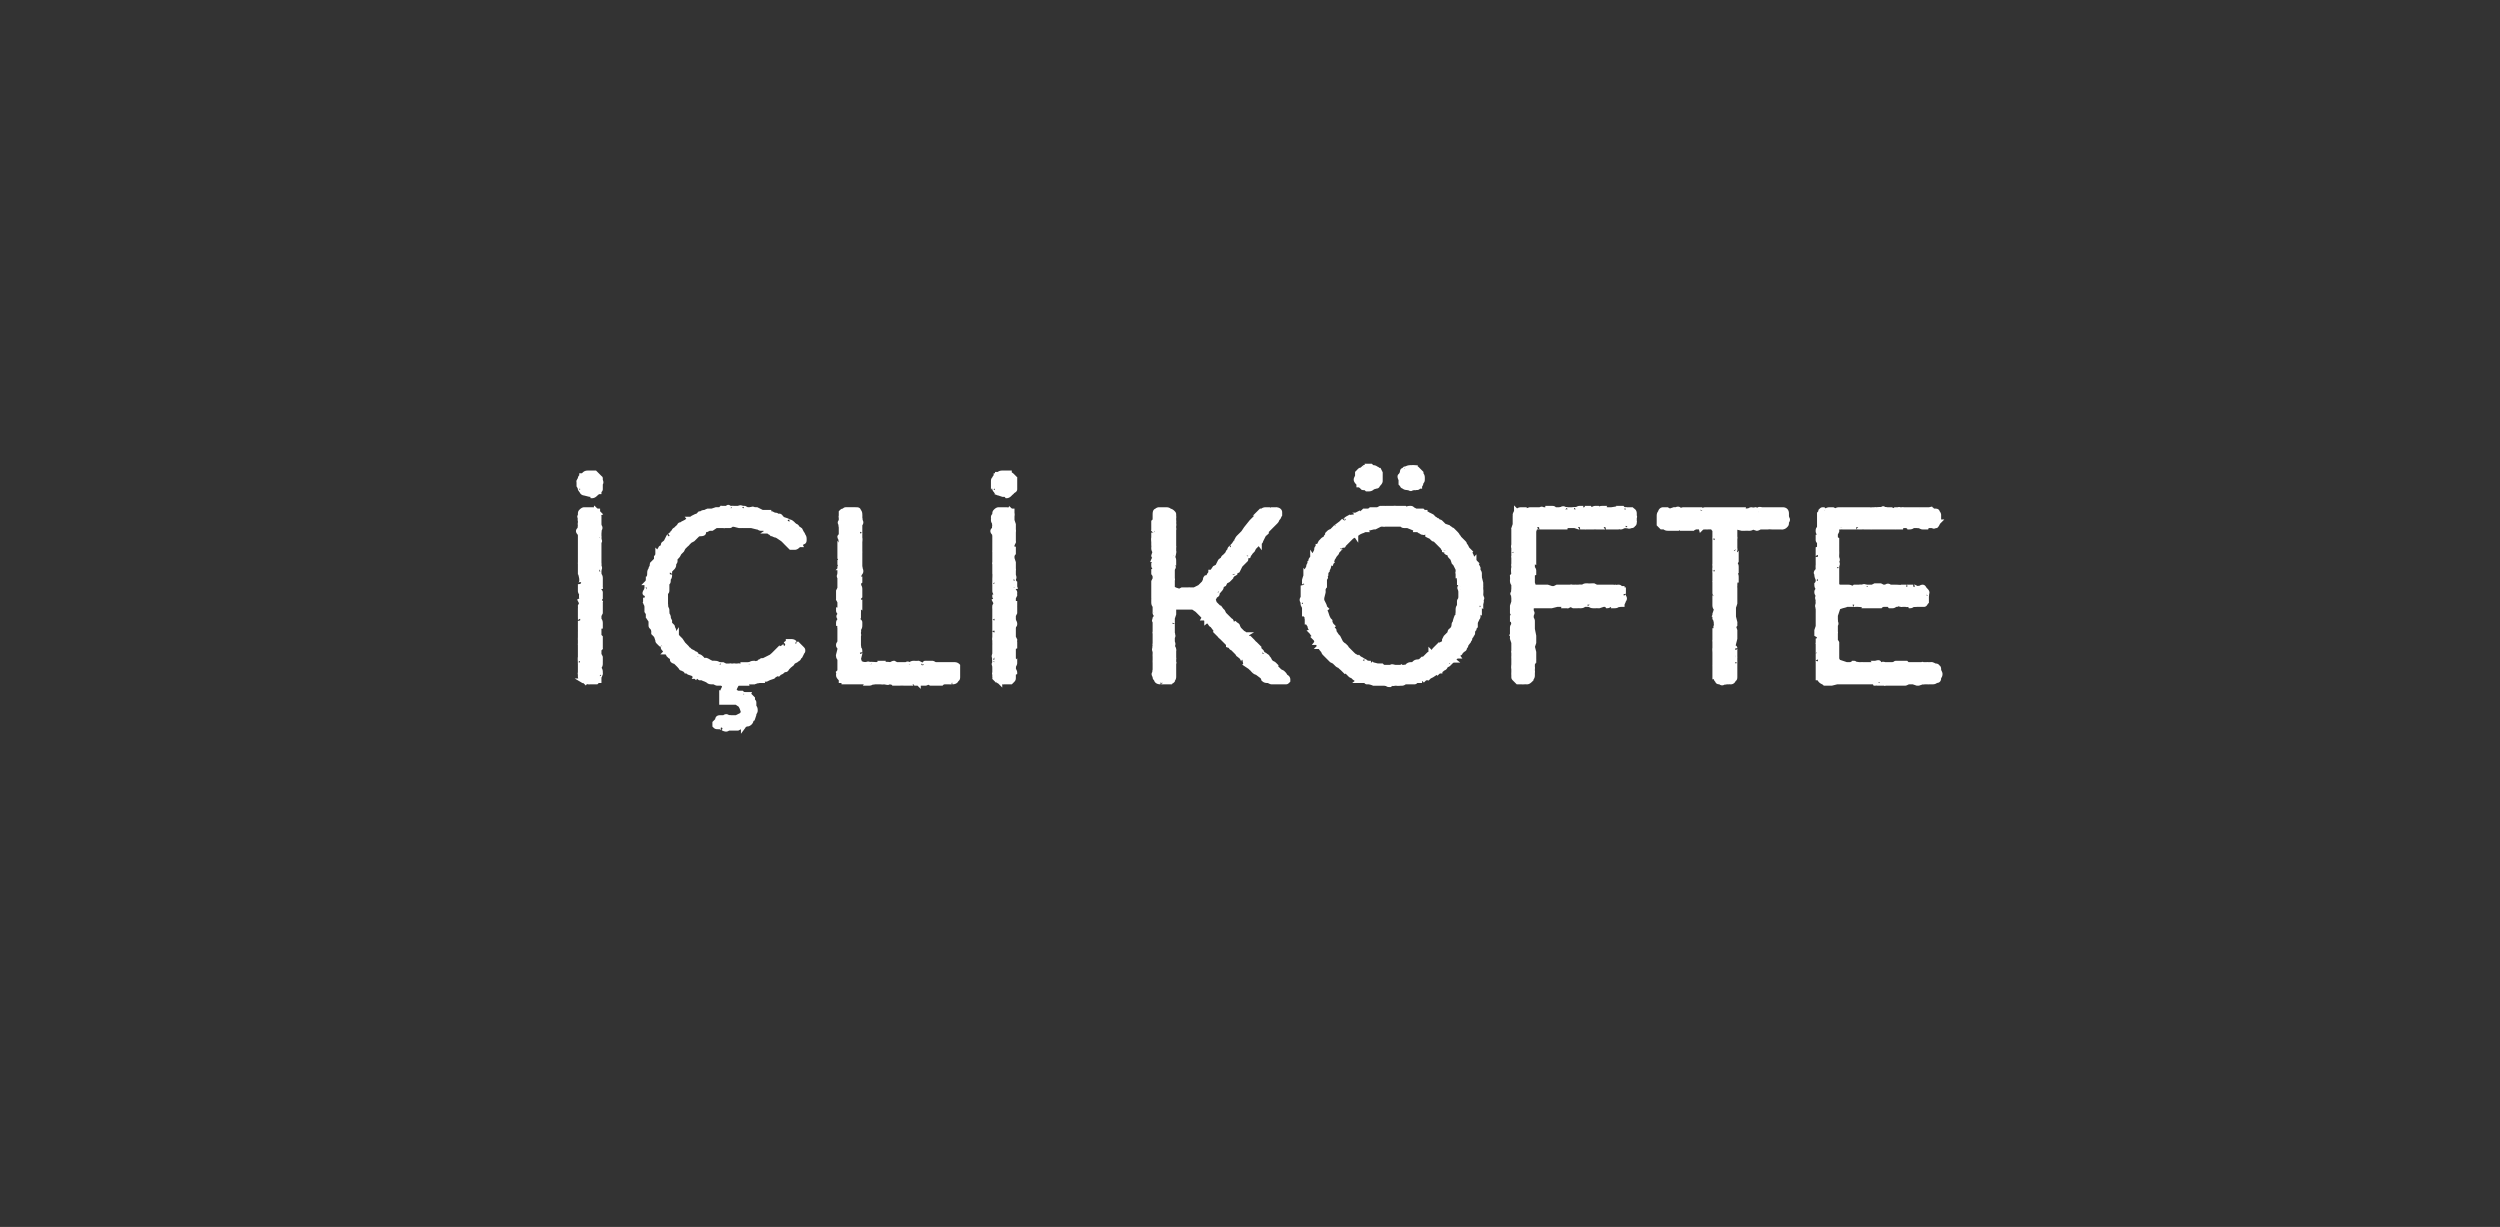 <svg xmlns="http://www.w3.org/2000/svg" width="184" height="90.3" viewBox="0 -1 184 90.3"  xmlns:v="https://vecta.io/nano"><rect x="0" y="-1" width="184" height="90.3" fill="#333333" stroke="none"/><path d="M43 35.3c-.1 0-.2-.1-.2-.2-.02.04-.1-.1-.1-.1s-.03-.12 0-.1c-.1-.1-.1-.2-.1-.3.02.01 0-.1 0-.1s.04-.03 0 0c0-.2.1-.2.1-.3s.1-.1.1-.2c.1 0 .1 0 .2-.1s.2-.1.3-.1h.5l.4.4c-.01-.03 0 0 0 0v.1c0 .1.1.2 0 .3v.4c0 .1-.1.1-.1.2-.05 0-.2.1-.2.1s-.05.07-.1.1c-.1.1-.2.1-.2.1-.01-.04-.1-.1-.1-.1h-.1l-.4-.1zm1.2 7.7l-.1.2.1.1s-.03.1 0 .1v.7l-.1.2v.3s.04.04 0 0c.1.1.1.2.1.3v.2c-.05 0-.1.1-.1.1v.6l.1.1v.7c-.01.01 0 .1 0 .1l-.1.1v.4s.02.04 0 0c.1.1.1.2.1.3-.05 0 0 .1 0 .1s-.03.24 0 .2c0 .1 0 .2-.1.3.04.01 0 .1 0 .1s.02.04 0 0c.1.1.1.2.1.3-.03.02 0 .1 0 .1s-.08.24-.1.2v.3c-.1 0-.1 0-.2.1h-.5c-.01.01-.1 0-.1 0s-.17-.04-.2 0c-.1-.1-.1-.1-.2-.1.05.03 0 0 0 0s-.02-.02 0 0c-.1-.1-.2-.2-.2-.3v-.2c-.03 0 0-.1 0-.1v-.4s.01-.04 0 0v-.3c-.01.02 0 0 0 0s-.03-.44 0-.4v-.9c.03-.04 0-.1 0-.1s.03-.08 0-.1v-.2c-.01-.03 0-.2 0-.2v-.4s.01-.15 0-.1v-.7c.01.02 0-.3 0-.3v-.6c.01-.03 0-.2 0-.2l.1-.2-.1-.2.2-.1c.1 0-.2-.1-.1-.2-.04-.01 0-.2 0-.2-.1-.1-.1-.2-.1-.2V42c.01.04.1-.2.1-.2v-.2s-.06-.36-.1-.4v-.7c-.01-.04 0-.1 0-.1v-.8c.01.01.1-.1.1-.1l-.1-.2v-.9s-.01-.05 0-.1c-.1-.1-.2-.2-.1-.3l.2-.1c.1 0-.2 0-.1-.1-.03-.01 0-.1 0-.1s-.03-.2 0-.2v-.2c-.04-.02 0-.1 0-.1s-.04-.06 0-.1c-.1-.1 0-.1 0-.2 0-.2 0-.2.1-.3 0 0 .1-.1.2-.1h.6s.18.05.2 0c.1.1.2.1.2.1 0 .1 0 .1.1.2-.05.02 0 .2 0 .2v.6s.02.07 0 .1c.1.1.1.2 0 .3.04-.01 0 .2 0 .2s.02.01 0 0v.3c.02-.05 0 .1 0 .1s.02.04 0 0c0 .2.1.2 0 .3.04-.04 0 0 0 0v.4s-.01.1 0 .1v1s.02.18 0 .2c0 .1.1.2 0 .3.04-.03 0 .1 0 .1v.2s.02.07 0 .1c.1.1.1.2.1.3-.05-.04-.1.1-.1.1s.07.17.1.2v.2c-.01.02 0 .1 0 .1s-.2.04-.2 0c-.1.1.2.3.2.4 0-.03 0 .2 0 .2v.2zm8.9 7.7V50c.05.01.1-.2.1-.2l.1-.2v-.2l-.2-.1h-.2s-.1-.04-.1 0c-.1 0-.2-.1-.3-.1h-.1c-.1 0-.2 0-.3-.1.04.01-.2-.1-.2-.1s-.2-.06-.2-.1h-.2c-.02-.01-.1-.1-.1-.1h-.2s.03-.05 0 0l-.2-.2-.3-.1c-.1-.1-.2-.1-.2-.1-.01-.02-.1-.1-.1-.1l-.2-.1c-.1 0-.1-.1-.1-.1-.05-.03-.1-.1-.1-.1l-.3-.3s.01.02 0 0c-.1 0-.3-.1-.2-.2v-.1c.1-.1-.1 0-.2-.1.02-.01 0-.1 0-.1s-.1-.06-.1-.1c-.1 0-.1-.1-.2-.1.03-.03 0-.1 0-.1s-.1-.07-.1-.1c-.1-.1-.1-.1-.1-.2-.01.03 0 0 0 0l-.1-.2s-.06-.01-.1 0l-.1-.1c-.1-.1-.1-.1-.1-.2-.03-.05-.1-.3-.1-.3s-.05 0 0 0l-.2-.2v-.2c-.04-.03 0-.1 0-.1s-.1-.08-.1-.1c-.1-.1-.1-.1-.1-.2.01.03 0 0 0 0v-.3l-.2-.3s.01-.07 0-.1v-.2c-.04.01-.1-.1-.1-.1v-.4s-.05-.07 0-.1c-.1-.1-.1-.1-.1-.2.04.03 0 0 0 0l.2-.6s-.16-.02-.2 0c-.1 0 0-.2.1-.3-.05.03 0-.1 0-.1V42s.04-.1 0-.1c.1-.1.1-.2.1-.3h.1c-.1-.1 0-.2 0-.3-.01.01 0-.1 0-.1s.04-.03 0 0c0-.1 0-.2.1-.3 0-.1 0-.1.1-.2-.04-.04 0-.2 0-.2l.2-.2s.1.07.1.1c.1 0 0-.3 0-.3V40c.1-.1.1-.2.1-.3.04.04.1-.1.1-.1s.02.01 0 0c0-.1.1-.2.1-.2s0-.1.1-.1l.1-.1c0-.1 0-.2.1-.2 0-.04.1-.1.1-.1l.2-.4s.14-.12.1-.1c.1-.1.2-.1.2-.2l.1-.1c0-.1.1-.1.2-.2-.04.01.1-.1.1-.1s.07-.08.1-.1c0-.1.1-.1.2-.1-.03-.05.1-.1.1-.1l.2-.1s.22-.17.2-.2c.1 0 .2 0 .3-.1-.05.03 0 0 0 0l.2-.1s.08-.04.1 0l.2-.2h.1c.1-.1.2-.1.3-.1.01-.03.2-.1.2-.1h.3l.3-.1h.3l.1-.1s.1.03.1 0h.3c.1-.1.1-.1.2 0-.01-.02.1 0 .1 0s.16-.01.2 0h.3c.1 0 .2-.1.3 0-.04-.04.1 0 .1 0h.1l.2.1h.2s.07-.04.1 0c.1-.1.2 0 .2 0 .01-.02.1 0 .1 0h.1l.4.2h.5c0 .1.1.1.1.1h.1l.2.1c.1 0 .2 0 .2.1.04-.01 0 .2 0 .2s.1-.16.1-.2c.1-.1.2.1.2.1.05.03.1.1.1.1l.3.1s.24.1.2.1c.1 0 .2.1.2.1.05.03.1.1.1.1s.08.05.1.1c.1 0 .2.1.2.2.02-.04.2.1.2.1l.1.2s.13.17.1.2c.1.1.1.2.1.3s0 .2-.1.2c-.02.04-.2.1-.2.1s-.02.06 0 .1c-.1 0-.2.1-.2.1-.1.1-.2.1-.2.1h-.3l-.4-.4c.02.01-.2-.2-.2-.2l-.3-.2s-.2-.13-.2-.1c-.1 0-.2-.1-.3-.1l-.1-.1c-.1 0-.1-.1-.2-.1.03-.02 0-.1 0-.1l-.3-.1h-.1s-.1-.03-.1 0c-.1 0-.2-.1-.2-.1 0 .02-.1 0-.1 0l-.4-.1h-.6c-.02-.01-.1 0-.1 0h-.2l-.4-.1s-.05.02-.1 0c-.1 0-.1.1-.2.1.04-.05 0-.1 0-.1h-.2l-.2.1s-.05-.03-.1 0H53c.01-.01-.1 0-.1 0h-.2l-.3.2h-.2l-.2.1h-.3s.05.2.1.2c0 .1-.2.1-.3.1.03.02-.1 0-.1 0l-.4.4s-.18.1-.2.1l-.2.2c.03 0-.1.1-.1.1l-.2.2-.1.2-.2.2s-.05.04 0 0c-.1.2-.1.2-.2.3.01-.04-.1 0-.1 0v.2s-.04.05 0 .1c0 .1-.1.1-.1.3 0 .1-.1.2-.1.2-.04.03-.1.1-.1.1l-.1.1v.2s-.01.12 0 .1c0 .1 0 .2-.1.3.04-.04 0 0 0 0v.1c0 .1 0 .2-.1.2.03.02 0 .1 0 .1v.3s-.02.1 0 .1c0 .1 0 .2-.1.2.03.03 0 .1 0 .1v.8c.03.03 0 .1 0 .1s.05.1 0 .1c.1.1.1.2.1.2 0-.01 0 .1 0 .1s.02.2 0 .2c.1.1.1.2.1.2.02 0 0 .1 0 .1l.1.2v.2l.2.2s.03.08 0 .1c.1.1.1.2.1.2.01 0 0 .1 0 .1l.1.2s.08.03.1 0c0 .1.1.2.1.2l.2.2.2.3.2.2c.1.1.1.1.1.2.05-.02.1 0 .1 0l.1.1.2.1s.1.05.1.1c.1 0 .1 0 .2.1-.02-.01 0 .1 0 .1s.1-.01.1 0c.1 0 .2.1.2.1.02.01.1.1.1.1s-.02.17 0 .2c0 .1.2-.2.3-.1.01-.02.2.1.2.1l.2.1s.2-.02.2 0c.1 0 .2 0 .3.1-.03-.05.1 0 .1 0h.2l.2.1h.3s.06-.03.1 0h.2c0-.03.1 0 .1 0s.03-.01 0 0h.2c.04-.03.1 0 .1 0s.43-.06.4-.1h.3c-.05-.01 0 0 0 0s.14-.05.1 0c.1-.1.2-.1.3-.1l.1.1c0-.1.1-.1.2-.1l.1-.1c.1 0 .1-.1.2-.1.02.01.1 0 .1 0l.4-.2s.07.15.1.1c.1.1 0-.2.1-.2-.02-.01.1-.1.1-.1s-.01.02 0 0l.4-.4c.01.03.1 0 .1 0l.1-.1.2-.1s.14-.23.1-.2c.1-.1.2-.1.2-.2h.2c.1 0 .2 0 .3.1-.03-.01.1.1.1.1s.07.01.1 0l.3.3c.1.1.1.1.1.2s-.1.1-.1.2l-.1.2s-.08.06-.1.1c0 .1-.1.1-.2.2l-.2.1c-.1.1-.1.2-.2.2.03.02-.1.1-.1.1s-.1.12-.1.1c-.1.1-.1.2-.2.2h-.1c-.1.1-.2.2-.3.2l-.1.1c-.04-.02-.1 0-.1 0l-.2.1-.1.1-.3.1s-.2.1-.2.1h-.2c-.01.04-.1 0-.1 0s-.01.06 0 .1h-.3c.05.04 0 0 0 0l-.3.1s-.06-.02-.1 0h-.3c.04.03-.1 0-.1 0s-.12.06-.1.1h-.6l-.1.1-.1.2-.1.3h.1l.2.1h.3l.1.1s.15-.02.1 0h.3c-.02.05.1.1.1.1s-.03 0 0 0l.2.2v.1c0 .1.1.1.1.2v.3c.1.1.1.2.1.3s-.1.2-.1.2c.01.02 0 .1 0 .1l-.1.3s-.06.03-.1 0c0 .1 0 .2-.1.3 0 0-.1.1-.2.1.03-.01-.1 0-.1 0s0 .04 0 0c-.1.1-.2.1-.2.2.03-.04 0 0 0 0h-.2l-.2.1h-.7s-.01.03 0 0c-.1.1-.2.1-.4 0 .05.01-.2-.1-.2-.1s-.13.01-.1 0c-.2 0-.2 0-.3-.1v-.2l.2-.2c0-.2.1-.2.3-.2h.2c.1-.1.2-.1.3 0 .01-.02.2 0 .2 0h.4l.4-.2.1-.2-.1-.3-.1-.2-.3-.2h-.5s-.2-.01-.2 0h-.4zm14.5-1.4h-.2c-.04-.02-.1-.1-.1-.1H67s-.13.06-.1.1h-.3s-.5-.02-.5 0h-.3c-.01-.04-.3-.1-.3-.1l-.1-.3s-.05.3 0 .3c0 .1-.2 0-.4 0 .05.03-.2 0-.2 0h-.4s-.2.05-.2 0c-.1.1-.2.1-.3.1.04-.04-.1-.1-.1-.1s-.25.05-.2 0h-1.5c0-.1-.1-.1-.2-.1V49c-.1-.1-.2-.2-.2-.3.05-.03 0-.2 0-.2l.1-.1v-.9s-.03 0 0 0c-.1-.1-.1-.2-.1-.2.05-.04 0-.1 0-.1l.1-.4v-.1c0-.1-.1-.1-.1-.2s0-.1.1-.2c-.03-.01 0-.1 0-.1v-1c-.02 0 0-.1 0-.1s-.05-.2-.1-.2c0-.1 0-.2.1-.2-.03-.03 0-.1 0-.1s-.02-.08 0-.1c-.1-.1-.1-.2 0-.2-.03-.03 0-.1 0-.1s-.03-.07 0-.1c-.1-.1-.1-.1-.1-.2.05.01.1-.1.1-.1v-.5l-.1-.2s.05-.23 0-.2v-.4l.1-.2v-.8c-.1-.1 0-.2 0-.2-.02-.03 0-.1 0-.1v-.4s.14-.04.1 0c.1 0-.1-.2-.1-.3v-.2l.1-.1c-.1-.1-.1-.2-.1-.2.03-.04.1-.2.1-.2s-.08-.23-.1-.2v-.3c.03.04.1 0 .1 0v-.4s-.05-.2 0-.2c-.1-.1-.1-.2-.1-.2.03-.05.1-.1.1-.1v-.6s-.05-.18 0-.2c-.1-.1-.1-.2 0-.2-.05-.02 0-.1 0-.1v-.2s-.03-.1 0-.1v-.3c.1-.1.1-.1.2-.1.1-.1.1-.1.2-.1-.01.01.1 0 .1 0h.4a1.32 1.32 0 0 0 .2 0c.1 0 .2 0 .2.1.1.1.1.2.1.3.01 0 0 .2 0 .2s.05.2 0 .2c.1.1.1.2 0 .3.05-.05 0 0 0 0v.6s.01.12 0 .1v.3c.03.04 0 .3 0 .3v.4s-.02.04 0 0v.3c.01-.01 0 .1 0 .1v1s.05.13 0 .1c.1.2.1.3 0 .4.03-.05-.1.2-.1.2s.06.2.1.2v.2c-.04.03-.1.1-.1.1s.04.2 0 .2c.1.1.1.2.1.3-.04-.04-.1 0-.1 0a.45.45 0 0 0 .1.1v.4l-.1.1v.2s.06.1.1.1v.3c-.04-.03-.1.1-.1.1s.01.06 0 .1v.2c.01.01 0 .1 0 .1v.3s-.16.05-.2.1c-.1 0 .3.2.3.3v.2c0 .1 0 .2-.1.3.04-.01 0 .1 0 .1s.03.06 0 .1v.2c.04.01 0 .1 0 .1v.7s.04.18 0 .2c.1.1.1.1.1.3-.02-.05 0 .1 0 .1l-.1.4.1.3.3.1s.07-.03.1 0c.1 0 .2-.1.3 0-.02-.05.5 0 .5 0s.02-.01 0 0c.1 0 .2-.1.3-.1-.04.04 0 .1 0 .1s.13-.06.1-.1c.1 0 .2 0 .3.1.03-.05.3 0 .3 0s.02-.01 0 0c.1 0 .2-.1.3-.1a1.19 1.19 0 0 0 .2.1h.7s.1-.1.2 0c-.03-.03.1 0 .1 0s.02-.01 0 0c.1-.1.2-.1.3-.1.04.02.3 0 .3 0l.2.1s.1.14.1.1c.1.2.1-.2.2-.2-.01.02.1 0 .1 0s.42.04.4 0c.1 0 .2.1.2.1.04-.01.1 0 .1 0h.6s.02.02 0 0h.7c.1 0 .2 0 .3.1v.8c0 .1 0 .2-.1.2 0 .1-.1.2-.3.2.05-.02-.1 0-.1 0s-.1.01-.1 0h-.3c-.1 0-.2 0-.3.1h-.4c.04-.04-.1-.1-.1-.1s.02.03 0 0c-.1.1-.2.1-.3.1l-.2-.1c-.1.1-.2.1-.2.1h-.3c.03-.02-.2-.1-.2-.1v.1zm5.9-14c-.1 0-.2-.1-.2-.2-.04.04-.1-.1-.1-.1s-.04-.12 0-.1c-.1-.1-.1-.2-.1-.3 0 .01 0-.1 0-.1s.02-.03 0 0c0-.2 0-.2.1-.3 0-.1.1-.1.1-.2.1 0 .1 0 .1-.1h.1c.1-.1.2-.1.3-.1h.5c0 .1.1.1.2.2l.2.2c-.03-.03 0 0 0 0s-.01.1 0 .1v.7c0 .1-.1.1-.2.2.03 0-.1.1-.1.1l-.1.1c-.1.1-.2.1-.2.1-.03-.04-.1-.1-.1-.1h-.2l-.3-.1zm1.1 7.7v.3s.05.1.1.1v.2c-.01.02 0 .1 0 .1v.4l-.1.2v.3s.02.04 0 0c0 .1.1.2.1.3s0 .1-.1.2c.03 0 0 .1 0 .1v.7l.1.2s-.03.3 0 .3v.2c-.03.01-.1.1-.1.1v.5s0 .04 0 0v.3c.03 0 0 .1 0 .1s.05.24.1.2c0 .1-.1.2-.1.3.02.01 0 .1 0 .1s0 .04 0 0c0 .1.1.2.1.3-.05.02-.1.1-.1.1v.2c0 .2 0 .2-.1.3l-.1.1h-.5c-.03.01-.1 0-.1 0s-.2-.04-.2 0c-.1-.1-.2-.1-.2-.1.03.03 0 0 0 0s-.04-.02 0 0c-.1-.1-.2-.2-.2-.3v-.2c-.04 0 0-.1 0-.1v-.4s-.01-.04 0 0c0-.2-.1-.2 0-.3-.03.02 0 0 0 0s-.04-.44 0-.4c-.1-.1 0-.2 0-.3v-.6c.01-.04 0-.1 0-.1s.01-.08 0-.1v-.2c-.03-.03 0-.2 0-.2v-.4s-.01-.15 0-.1v-.7c-.01.02 0-.3 0-.3v-.6c-.01-.03 0-.2 0-.2l.1-.2-.1-.2.2-.1c.1 0-.2-.1-.2-.2.04-.01.1-.2.1-.2s-.04 0 0 0c-.1-.1-.1-.2-.1-.2V42c-.01.04 0-.2 0-.2v-.2s.02-.36 0-.4v-.7c-.03-.04 0-.1 0-.1v-.8c-.01.01 0-.1 0-.1v-1.1s-.03-.05 0-.1c-.1-.1-.2-.2-.1-.3l.2-.1c.1 0-.2 0-.1-.1-.04-.01 0-.1 0-.1s-.04-.2 0-.2c-.1-.1-.1-.2-.1-.2.04-.02.1-.1.1-.1l-.1-.1c0-.1 0-.1.1-.2 0-.2 0-.2.1-.3 0 0 .1-.1.2-.1h.6s.16.05.2 0c.1.1.2.1.2.1v.2c.03.02 0 .2 0 .2v.3l.1.3v.4c.02-.01 0 .2 0 .2v.3c0-.05 0 .1 0 .1s0 .04 0 0v.3c.02-.04 0 0 0 0l-.1.2v.2s.07.1.1.1v.3c-.02.01-.1.2-.1.2v.2l.1.3v.5c.02-.03 0 .1 0 .1v.3c0 .1.1.2 0 .3.03-.04 0 .1 0 .1s.05.17.1.2v.2c-.03.02 0 .1 0 .1s-.22.04-.2 0c-.1.1.2.3.2.4a1.32 1.32 0 0 0 0 .2l-.1.2zm10.4.9v-.3c-.1-.1-.1-.2-.1-.3.04.01.1-.2.1-.2l-.1-.1v-.5c.02.03.1-.1.1-.1l-.1-.3v-.3l.1-.2v-.2s-.06-.16-.1-.2V41c.04-.02.1-.1.1-.1s-.05-.05 0-.1c-.1-.1-.1-.1-.1-.2 0 .01 0-.1 0-.1l.1-.2s-.08-.15-.1-.1c.4 0 0-.2 0-.3l.1-.3c-.1-.1-.1-.2-.1-.3.02.04 0-.2 0-.2v-.2s-.03-.3 0-.3v-.4c0 .03.1-.1.1-.1l-.1-.1s.02-.08 0-.1v-.5l.1-.1v-.4c0-.1 0-.3.1-.3 0 0 .1-.1.2-.1h.5c.1 0 .2 0 .3.1.1 0 .2.1.2.1.1.1.1.1.1.2v.1s.02.06 0 .1v.2c.02.05 0 .2 0 .2s.03.15 0 .2v.2c.03.01 0 .1 0 .1v.8s-.04.23 0 .2v.2c.02.02 0 .1 0 .1s-.02.02 0 0v.3c.03-.03 0 .1 0 .1s-.05.33-.1.3c.1.1.1.2.1.3-.04-.03-.1.1-.1.1s.05.2 0 .2c.1.1.1.2 0 .2.05.05 0 .1 0 .1v.7c.03.03 0 .1 0 .1v.6l.2.1.3.1.2-.1h.5c-.01-.02.1 0 .1 0h.3l.4-.2.3-.3.1-.2c0-.2.1-.2.1-.2a.29.29 0 0 1 .1 0l.1-.2c.1-.1.1-.2.1-.2h.1l.2-.3.2-.1.2-.4s.15-.15.2-.1c0-.2.1-.2.2-.3-.04.01.1-.1.1-.1l.1-.2.1-.1c0-.1 0-.1.1-.2-.02.02 0 0 0 0l.2-.2.2-.3s.01-.04 0 0c.1-.2.1-.2.2-.3.01.02.2-.2.2-.2l.1-.1.2-.3.4-.5.4-.4s.12-.2.1-.2l.2-.2h.1c.1-.1.2-.1.3-.1.03.01.2 0 .2 0s.12.06.1.1c.1-.1.2-.1.3-.1-.04.01.1 0 .1 0s.03.03 0 0c.2 0 .3.1.3.2v.2c-.03.04-.1.2-.1.2s-.07.08-.1.1c0 .1-.1.2-.1.2l-.3.3c.01-.01-.1.1-.1.1l-.3.3s-.02.06 0 .1c-.1.1-.1.1-.2.1.05.05 0 .1 0 .1l-.2.4c0 .1-.1.1-.1.2-.03-.04-.1 0-.1 0l-.3.3-.1.2s-.1.1-.1.1c-.1.1-.1.2-.2.2.04.01 0 .1 0 .1s-.23-.04-.2 0c-.2 0 .1.2 0 .2.02.03 0 .1 0 .1l-.4.4-.2.4-.2.1v.1s-.2.12-.2.1c0 .1-.1.1-.1.2l-.2.2c-.02.02-.2.1-.2.1l-.1.2-.2.1v.1c0 .1-.1.2-.2.3.05-.02-.1.1-.1.1s.01.07 0 .1c0 .1-.1.1-.2.2.04.02-.1.2-.1.2l.1.3.3.3c-.04 0 0 .1 0 .1s.03.02 0 0c.1.1.2.1.2.1a.45.45 0 0 0 .1.1l.1.2.5.5s.03-.03 0 0c.1 0 0 .4 0 .4.01-.04.3-.2.3-.2.1.1.2.1.2.2.01.03.1.2.1.2l.3.3c.1 0 .1.1.2.1-.05.03 0 .1 0 .1s.27.22.3.2l.2.2c-.04-.03 0 0 0 0s.17.2.2.2l.2.2c-.05.03.1.2.1.2s-.03 0 0 0l.2.2c-.02-.01 0 .1 0 .1l.2.1c.1.1.2.1.2.2.03.01.1.1.1.1l.1.2s.12.07.1.1c.1 0 .2.1.2.1l.1.1c-.02.04 0 .1 0 .1l.3.3.2.1.1.1s.13.15.1.2c.1 0 .2.1.2.2v.1c-.1.1-.1.1-.2.1h-.8c.04 0-.1 0-.1 0s-.06-.04-.1 0c-.1 0-.2-.1-.3-.1s-.2 0-.3-.1c.01-.04-.1-.2-.1-.2l-.4-.3s0 .03 0 0c-.1 0-.2-.1-.2-.1.03-.02 0-.1 0-.1s-.04-.01 0 0l-.2-.1-.1-.1-.3-.2s.2-.17.2-.2c.1 0-.3 0-.4 0 .05-.02 0-.1 0-.1l-.1-.2-.1-.1s-.1-.06-.1-.1c-.1 0-.1-.1-.1-.1-.04-.03-.1-.1-.1-.1l-.3-.3c-.1 0-.1-.1-.2-.2.01.04-.1 0-.1 0v-.1l-.5-.5s-.14-.1-.1-.1l-.3-.3c.01-.01 0-.1 0-.1l-.3-.4s0 .03 0 0c-.1 0-.1-.1-.2-.2.03.04 0 0 0 0l-.1-.1s-.05-.04-.1 0c0-.1-.1-.2-.2-.2.03-.05-.1-.2-.1-.2l-.4-.4-.3-.2h-.3s0-.05 0 0h-1.1v.5l-.1.3v.3c.01-.02 0 .1 0 .1v.7s.05.08 0 .1c.1.1 0 .2 0 .2v.3c0 .1.1.2 0 .3.05-.04 0 .1 0 .1s.05.01 0 0c.1.1.1.2.1.2.02.05 0 .1 0 .1v.5s.02.1 0 .1v.3c.05-.05 0 0 0 0v1c0 .2-.1.2-.1.3-.1.1-.2.1-.2.1H86s-.25-.04-.2 0h-.2c.02.01-.1 0-.1 0s-.14-.02-.1 0c-.2 0-.3-.1-.3-.2-.1-.1-.1-.1-.1-.2-.1-.2-.1-.2 0-.3-.05-.04 0-.2 0-.2v-.5s-.01-.17 0-.2v-.3c-.01.01 0-.2 0-.2V47c0-.1-.1-.2 0-.3-.05.01 0-.2 0-.2s-.03-.1 0-.1v-.8c-.03-.03 0-.1 0-.1v-.7c0-.1-.1-.1 0-.2-.03-.01 0-.1 0-.1s.16-.1.2-.1c.1-.1-.2-.1-.2-.3-.01.05 0-.1 0-.1v-.1zM99.9 34v-.2l.1-.1c.03-.04.1-.1.1-.1s.07-.04.1 0l.2-.2c-.04.04 0 0 0 0s.2-.07.2-.1h.3l.1.1c.1 0 .2 0 .3.1.1 0 .1.1.2.1l.1.2v.6c0 .1-.1.2-.2.3 0 .1-.1.1-.2.1.02.05 0 0 0 0l-.2.1c-.1.1-.2.1-.3.1h-.1c-.1-.1-.2-.1-.2-.1-.03.02-.1 0-.1 0s-.03-.04 0 0c-.1-.1-.2-.2-.3-.2v-.1c-.1-.1-.2-.2-.2-.3s.1-.2.1-.3zm3.8.9c.02.05-.1 0-.1 0s-.01.02 0 0c-.1 0-.2 0-.3-.1 0 0-.1 0-.1-.1l-.1-.1v-.3c-.1-.2-.1-.3 0-.3-.01-.04.1-.2.1-.2s-.02.01 0 0c0-.1 0-.2.1-.2l.1-.1c.03-.01.1 0 .1 0s.02-.05 0 0c.1-.1.3-.1.4-.1a1.32 1.32 0 0 1 .2 0s-.02.04 0 0c.1 0 .2.1.2.1l.3.3v.1c.1.1.1.2.1.3 0 .2 0 .2-.1.3.04-.03 0 0 0 0s-.01.04 0 0c0 .2-.1.2-.1.3-.1 0-.1.1-.2.1h-.1c-.02.03-.1 0-.1 0s-.16.05-.2 0c0 .1-.1.1-.2 0zm5.3 8c.1.1.1.2 0 .2.01.01-.3.1-.3.1h.3c.1 0 0 .2 0 .3-.04-.03-.1.1-.1.1s.01.14 0 .1v.3c-.03-.02-.1.1-.1.1v.2c0 .1 0 .2-.1.2.04.04 0 .1 0 .1l-.1.2s.03.03 0 0v.3s-.1.1-.1.2c-.1.1-.1.2-.1.3s-.1.1-.1.1c.01.04 0 .1 0 .1s-.07.08-.1.1c0 .1 0 .2-.1.2.04.02 0 .1 0 .1s-.23.28-.2.3c0 .1-.1.1-.1.2s-.1.1-.2.2c.05-.03 0 0 0 0l-.1.1c0 .1-.1.1-.1.1-.02.04-.1.1-.1.1s-.03.06 0 .1c-.1 0-.2.1-.2.1-.01.03-.1.1-.1.1s-.05.06 0 .1c-.1 0-.2.1-.3.2.03-.02-.1.1-.1.1l-.2.1c0 .1-.1.2-.2.2-.01.04-.1.1-.1.1s-.1.08-.1.1c-.1 0-.2.1-.2.1-.02-.02-.1 0-.1 0l-.3.2-.2.1-.1.1s-.1-.03-.1 0c-.1 0-.2.1-.2.1l-.1-.1c-.1.1-.2.1-.2.2h-.2c-.1 0-.1.1-.2.1h-.7c-.1.1-.2.1-.2.1-.02.01-.1 0-.1 0s-.26.03-.3 0h-.2c0 .05-.1 0-.1 0s-.17.07-.2.1c-.1 0-.2 0-.2-.1-.04.05-.2 0-.2 0h-.8c-.03-.02-.3-.1-.3-.1s.01.03 0 0h-.2c-.04 0-.1-.1-.1-.1h-.5c.05-.04 0-.1 0-.1s-.1.01-.1 0c-.1 0-.2-.1-.2-.1-.02.01-.1-.1-.1-.1l-.2-.1-.3-.3s-.07-.02-.1 0l-.2-.2c.04.04 0 0 0 0s-.2-.16-.2-.2c-.1 0-.2-.1-.2-.1 0-.01-.1-.1-.1-.1l-.1-.1-.2-.1-.4-.4v-.1s-.07-.01-.1 0c-.1-.1-.1-.2-.1-.2-.04-.02-.1-.1-.1-.1s0-.04 0 0c-.1-.1-.1-.2-.2-.2.04-.04 0-.1 0-.1s.01-.04 0 0c-.1-.1-.1-.2-.2-.2.04-.05 0-.1 0-.1s-.05-.1 0-.1l-.2-.2c.03-.02 0-.1 0-.1v-.1c-.1 0-.1-.1-.2-.2.05-.01 0-.2 0-.2s-.04-.03 0 0c-.1-.1-.1-.2-.1-.3-.04.03-.1-.1-.1-.1s-.08-.1-.1-.1v-.3c-.04.04 0-.1 0-.1s-.16-.2-.2-.2v-.5l-.1-.2s-.03-.22 0-.2c-.1-.1-.1-.2 0-.3v-.9c.02.04.1-.1.1-.1v-.3s.07-.26.1-.3v-.2c.02.02.1-.1.1-.1s-.01-.03 0 0c0-.2 0-.2.1-.3 0-.1 0-.2.1-.3v-.1c.05-.03.3 0 .3 0s-.2-.13-.2-.1c-.1-.1.1-.2.1-.3.02.03.1-.1.1-.1l.2-.4s-.01-.06 0-.1c0-.1.1-.1.1-.2.04 0 .1-.1.1-.1l.1-.2.1-.1c.03-.04.1-.1.1-.1l.2-.1s-.02-.08 0-.1c.1-.1.1-.1.1-.2l.1-.1c.1-.1.2-.1.2-.1l.3-.3c-.04.02 0 0 0 0l.4-.3.2-.2c-.02.03.1 0 .1 0l.1-.1s.2-.13.2-.1c.1-.1.2-.1.2-.2.01.04.1 0 .1 0h.2l.2-.1s.07.16.1.2c0 .1.1-.3.2-.3l.1-.1h.3s.17-.05.2-.1h.3c-.05 0 .1 0 .1 0h.1l.2-.1s.08.01.1 0h.2c.02.01.1 0 .1 0h.2s.04.01 0 0h.4c-.03-.02.2 0 .2 0h.1s.23.03.2 0h.3l.1.1c.1-.1.2-.1.3-.1s.1 0 .2.1c.04 0 .2.1.2.1h.2s-.02.03 0 0h.3c.1.1.1.1.2.1v.1c.1 0 .2 0 .2.1.03-.05.1 0 .1 0l.2.1.2.2c.1 0 .1.1.1.1h.1l.1.1c.1 0 .1 0 .2.1-.03-.02 0 0 0 0l.2.2.3.1s.03.04 0 0c.1.1.2.1.2.2.03-.04.1 0 .1 0h0l.2.2s.02.05 0 0c.1.1.2.2.2.3.04-.05.1.1.1.1l.3.3c.1.1.1.1.1.2.04.01.1.1.1.1l.1.2.2.2c-.04.04.1.3.1.3l.1.3s.08.02.1 0c0 .1.1.2.1.2-.03.01 0 .1 0 .1l.1.1.1.2v.2s.02-.02 0 0c.1.1.1.2.1.2v.2c.01.03 0 .1 0 .1l.1.4v.2s.01.06 0 .1v.2c.03 0 0 .4 0 .4s.04.05 0 .1zm-11.7.3l.1.2s.01.05 0 0c.1.2.1.2.1.3l.1.1c-.05.04-.1.1-.1.1l.1.2.1.3.1.2.1.1v.1l.1.2.1.1s-.12.17-.1.2c-.1.1.2 0 .2.1-.02-.01 0 .1 0 .1l.2.3.1.1.2.4.1.1c.1.1.2.1.2.2.1 0 .1.1.1.1l.5.5c-.04-.04 0 0 0 0s.04.02 0 0c.1.1.2.1.3.2-.04-.04 0 0 0 0s.06.03.1 0c.1.1.2.1.3.2-.05-.04.2.1.2.1l.1.1s.08-.03.1 0h.2a.88.88 0 0 0 .1.1l.4.1s.06-.01.1 0h.2l.1.1c.03-.01.1 0 .1 0h.3l.1.2s.06-.16.1-.2c0-.1.2 0 .3 0-.03.04.2.1.2.1l.2-.1s.01.02 0 0h.3c-.04-.03.1 0 .1 0l.1-.1s.04.01 0 0c.1-.1.2-.1.3-.1-.01.02.1 0 .1 0s.13-.1.1-.1c.1-.1.2-.1.3-.1-.02-.02.1 0 .1 0s.05-.07.1-.1l.1-.1h.1l.3-.3s.02.01 0 0c.1-.1.2-.1.2-.2.04.04.2 0 .2 0s-.03-.01 0 0c0-.1.1-.2.1-.2l.3-.3c.01.01.2-.1.2-.1l.2-.1v-.2l.1-.2.3-.3s0-.04 0 0c0-.2.1-.2.1-.2.02-.05.1-.1.1-.1l.1-.2s-.03-.04 0 0c0-.2 0-.2.1-.3-.05-.02.1-.4.1-.4s.04-.02 0 0c.1-.1.1-.2.1-.2-.03-.04 0-.1 0-.1l.1-.2s-.06-.03-.1 0c0-.1 0-.2.1-.3v-.3c0-.1 0-.1.1-.2-.04-.01 0-.1 0-.1v-.5s-.04-.07 0-.1c-.1-.1-.1-.2 0-.2-.04-.01 0-.1 0-.1s-.07-.2-.1-.2v-.2c-.02-.02 0-.2 0-.2s-.07-.1-.1-.1v-.2c-.04-.05 0-.1 0-.1v-.2l-.2-.4-.1-.1-.1-.3s-.08-.07-.1-.1c-.1-.1-.1-.1-.1-.2 0 .03 0-.1 0-.1s-.05.04-.1 0c-.1 0-.1 0-.2-.1.02.01 0-.1 0-.1s-.06.01-.1 0c0-.1-.1-.1-.1-.2l-.3-.3c.03.03 0 0 0 0l-.2-.2s-.1-.1-.1-.1c-.1 0-.1 0-.2-.1l-.1-.1s-.2-.07-.2-.1c-.1 0-.1-.1-.2-.1.01 0-.1-.1-.1-.1s-.02.03 0 0c-.1 0-.2 0-.2-.1-.05.03-.1 0-.1 0s-.05-.04 0 0c-.1-.1-.2-.1-.3-.1.01-.04-.1-.1-.1-.1l-.5-.2h-.2c-.1 0-.2 0-.2-.1-.01.04-.1 0-.1 0s-.04 0 0 0h-.3s-.1-.02-.1 0h-.8c.02.02-.1 0-.1 0h-.2l-.4.2h-.1l-.4.1h-.2s-.03.06 0 .1c-.1 0-.2.1-.3.1 0 .01-.2.1-.2.1s-.02.01 0 0c-.1.1-.2.1-.2.2-.02-.03-.1 0-.1 0l-.2.1-.6.6c0 .1-.1.1-.1.2-.01-.03-.1 0-.1 0l-.1.1s-.17.2-.2.2c0 .1 0 .1-.1.2.03-.01-.1.1-.1.1s.05.03 0 0c0 .1-.1.2-.1.2l-.1.3s-.04-.03 0 0l-.2.2c.04.01 0 .1 0 .1s-.03.01 0 0c0 .1-.1.2-.1.3-.1.1-.1.2-.1.3l-.1.1c.1.1.1.1 0 .2v.4c-.02-.01 0 .1 0 .1s-.05.2-.1.2v.2c.01.05 0 .1 0 .1l-.1.4v.2zm14.1-.2s-.03-.16 0-.2c-.1-.1-.1-.1 0-.2-.05 0 0-.1 0-.1s-.03-.05 0-.1V42c-.1-.1-.1-.2-.1-.3.02-.04 0-.3 0-.3l.1-.1s-.05-.45 0-.5v-.2c-.03.03 0-.1 0-.1V40s-.03-.04 0 0v-.3c-.01.03 0-.1 0-.1s-.01-.04 0 0v-.3c-.05-.05 0-.2 0-.2v-.8s.02-.12 0-.1v-.3c.02.04 0 0 0 0l.1-.3V37s.01-.15 0-.1c0-.1.1-.2.1-.3.03.03.1 0 .1 0s.03-.02 0 0c.1-.1.2-.1.3-.1h.2c0 .03.1.1.1.1l.3-.1h.5c-.03 0 .1 0 .1 0h.1c.1 0 .2-.1.2 0 .03-.04.1 0 .1 0h.2s.1-.05.1-.1h.3c.1 0 .2 0 .2.1.05-.02.1 0 .1 0h.3s.06-.04.1 0c.1-.1.2-.1.3 0-.04-.04.2 0 .2 0h.3s.35-.04.3 0c.2-.1.2-.1.3-.1-.02.05.1.1.1.1h.2s.2-.05.2-.1h.2c.03.05.1.1.1.1s.07-.04.1 0c.1-.1.2-.1.2-.1h.2l.1.1c.1-.1.1-.1.3-.1-.03.05.3.1.3.1h.3s.5-.07.5-.1h.3c.03.05.2.1.2.1s.14-.02.1 0h.4c.1.1.2.1.2.3v.2c.05.01 0 .1 0 .1v.3s.03-.02 0 0c0 .1 0 .2-.1.2 0 .1-.1.1-.1.1-.1 0-.2.1-.3 0 .04.04-.2 0-.2 0s-.07.04-.1 0c-.1.1-.2.1-.2.1-.04-.03-.2 0-.2 0h-.9c.02-.01-.2 0-.2 0l-.2-.1s-.04.05 0 .1h-.3c-.04-.01-.2 0-.2 0h-.2s-.03-.01 0 0h-.3c.03-.03-.1 0-.1 0s-.04-.03 0 0h-.4c.04-.01-.1 0-.1 0l-.3-.1h-.5s-.2.07-.2.1h-.9c.05-.03-.1-.1-.1-.1s-.02.04 0 0c-.1.1-.2.1-.3.1h-.6c.03-.01-.2 0-.2 0h-.1l-.1.3v.9c-.02-.02-.1.1-.1.1a.29.29 0 0 0 .1 0v.3c-.02-.03 0 .1 0 .1v.4s-.03.13 0 .1v.3c-.05-.03-.1 0-.1 0s.02.12 0 .1v.4s.1.1.1.2v.2c-.05.02-.1.1-.1.1v.6l.1.3h1l.3.1h.2l.2-.1h1c.04-.04.1 0 .1 0h.2s.08-.01.1 0h.2c.03-.03.3 0 .3 0s-.01-.04 0 0c.1-.1.2-.1.3-.1.01.02.4 0 .4 0h.1l.2.1h.6a.29.29 0 0 0 .1 0h.5c.03.03.2 0 .2 0s.16.04.2 0c.1 0 .1 0 .2.1h.1s0 .1.1.1v.3c-.02-.05 0 .1 0 .1s.01.1 0 .1c.1.1.1.2 0 .3 0 .1-.1.2-.1.3h-.2c.03.03 0 0 0 0s-.06.03-.1 0c-.1.1-.2.1-.3.1.02-.05-.3-.1-.3-.1s.01.03 0 0c-.1.1-.2.1-.2.1-.04-.05-.1-.1-.1-.1h-.2l-.3.1h-.1s-.3-.01-.3 0c-.1 0-.2 0-.3-.1.03.03-.1 0-.1 0h-.3c-.1.1-.2.1-.3.1-.02-.01-.2 0-.2 0h-.3l-.2-.1-.2.1s-.05-.03-.1 0h-.2c.01-.05-.1-.1-.1-.1h-.4l-.4.1s-.43-.03-.4 0h-.3c.01-.05-.1-.1-.1-.1s-.2.07-.2.1h-.2c-.03-.01-.1 0-.1 0l-.2.1v.1s.05.16 0 .2c.1.1.1.1 0 .3.05-.03 0 .1 0 .1s.05.1 0 .1c.1.1.1.2.1.2-.03.04 0 .1 0 .1v.5l.1.5v.5l-.1.3.1.4v.3c-.03-.04 0 .2 0 .2s-.05.1 0 .1c0 .2-.1.2-.1.2.02.04 0 .1 0 .1v.2s.02.08 0 .1v.2c.02.03 0 .1 0 .1s-.02.22 0 .2c0 .2-.1.2-.1.3-.1.1-.2.2-.3.2-.01-.02-.2 0-.2 0s-.17.01-.2 0h-.3l-.2-.2c-.1-.1-.1-.1-.1-.2.02.02 0-.1 0-.1s-.01-.18 0-.2v-.3c-.03-.01 0-.3 0-.3v-.4s-.01-.2 0-.2V47c-.03 0 0-.1 0-.1v-.6l-.1-.3s.02-.07 0-.1v-.2c.02.01 0 0 0 0s.04-.07 0-.1v-.3c0-.2 0-.2.1-.3-.05 0 0-.1 0-.1s-.06-.3-.1-.3v-.2c.04-.02.1-.1.1-.1l-.1-.2v-.5l.1-.3V43zm14.8 1.3c.01-.02 0-.1 0-.1l.1-.3v-.1c-.1-.1-.1-.2-.1-.3v-.3c.01.01 0-.1 0-.1l.1-.2s-.04-.08 0-.1c-.1-.1-.1-.1-.1-.2v-.2c.03 0 .1-.2.1-.2s-.05-.1-.1-.1v-.2c.03-.01 0-.1 0-.1s.03-.05 0-.1v-.6c-.02.04 0-.1 0-.1s-.02-.15 0-.2v-.2c-.02.01 0-.1 0-.1v-1.8s-.02-.15 0-.1v-.7h-.1s-.07-.1-.1-.1h-.3c0 .01-.2 0-.2 0s-.1.01-.1 0c-.1 0-.2.1-.2.1-.01-.04-.1-.1-.1-.1h-.3s-.17.07-.2.1h-.2l-.1-.1s-.23.06-.2.1h-.3c0-.03-.1-.1-.1-.1s-.16.07-.2.1h-.7c-.1 0-.2 0-.3-.1h-.2l-.2-.2V37c0-.1 0-.2.1-.3 0-.1.1-.2.2-.2h.3c.04.03.2.1.2.1l.3-.1s.05.03.1 0c.1 0 .2-.1.3 0s.2 0 .3 0h.5c-.04 0 .1 0 .1 0h.2s.08.03.1 0h.3c-.01.05.1.1.1.1s.15-.04.1 0c.1-.1.2-.1.2-.1l.1.1s.1-.05.1-.1h.6c-.02.03.1 0 .1 0h1.9c-.01.05.2.1.2.1s.2-.04.2 0c.1-.1.2-.1.2-.1.05.05.3 0 .3 0l.2.2s.01-.14 0-.1c0-.2.2-.1.3-.1.05.01.2 0 .2 0h.5s.18.01.2 0h.6c.2 0 .3.1.3.3-.02-.03 0 .2 0 .2s.03.1 0 .1c.1.1.1.2 0 .3 0 .2 0 .2-.1.3s-.2.1-.2.1c-.02.02-.1 0-.1 0h-.7s-.4-.03-.4 0h-.4c-.1 0-.2.1-.3.1l-.3-.1c-.1.1-.2.1-.3.1-.04-.01-.3 0-.3 0h-.2l-.4-.1-.1.1v.6s.03.14 0 .1v.3c-.01.04-.1.2-.1.2s.07.03.1 0v.3c.03-.01 0 .1 0 .1s-.13-.05-.1 0c-.1-.1.1.2.1.2-.01.03 0 .1 0 .1v.2s.06.05.1 0v.3l-.1.2c.1.1.1.1.1.3v.3l-.1.1c.1.1.1.2.1.3-.02-.02 0 .1 0 .1s-.06.27-.1.3v.2s-.03.3 0 .3v1c-.01.05-.1.3-.1.3v.7l.1.4s-.01.03 0 0v.2c-.04.05-.1.1-.1.1l.1.3v.6l-.1.4s-.1.13-.1.1c-.1.1.2.1.2.2-.01-.02 0 .1 0 .1v.5s.01.13 0 .1v.3c.01-.02 0 .1 0 .1v.5s-.01.1 0 .1v.4c0 .1 0 .2-.1.2 0 .1-.1.2-.2.2-.01-.02-.2 0-.2 0s.02.01 0 0h-.2c.01.05 0 0 0 0s-.12.05-.1 0c-.1.1-.2.1-.3 0-.1 0-.2 0-.2-.1-.1-.1-.1-.1-.1-.2-.04.01 0-.1 0-.1s-.05-.01-.1 0v-.3c.03.05.1 0 .1 0v-.2l-.1-.3s.03-.15 0-.1v-.7c0 .04 0-.1 0-.1V47s-.02-.25 0-.3v-.5c-.02-.03 0-.1 0-.1v-.7c.03 0 .1-.1.1-.1s-.04-.07 0-.1c-.1-.1.1-.2.1-.2-.03-.02-.1-.1-.1-.1v-.1s-.05-.26-.1-.3v-.2zm12.5-7.8c.02-.04.2 0 .2 0h.3l.2.1.1-.1h.2s.1-.04.1 0h.2c.03-.02.1 0 .1 0h.6s.05.03 0 0h.4c-.01.05.1.1.1.1h.2s.25-.05.2-.1h.3c-.03.03.1 0 .1 0s-.01.05 0 0c.1 0 .2 0 .3.1h.1c.1 0 .2 0 .2.1 0 0 .1.1.1.2v.4s-.05.1 0 .1c-.1.1-.1.2-.2.3-.1 0-.2.1-.2 0-.04.04-.1 0-.1 0h-.4s.02.05 0 .1h-.3c-.1 0-.2-.1-.3-.1.02.02-.1 0-.1 0h-.3c-.1.1-.2.1-.3.1-.02-.05-.2-.1-.2-.1h-.2s-.2.07-.2.1h-.3c.03-.03-.1 0-.1 0s-.06-.03-.1 0h-.5c-.04.01-.3 0-.3 0s-.08-.03-.1 0h-.3c.01-.01-.2 0-.2 0s-.06-.03-.1 0h-.2c.04.02 0 0 0 0h-.5s-.18-.01-.2 0h-.2c-.03-.01-.1 0-.1 0s-.13-.01-.1 0h-.3c-.04-.03-.2-.1-.2-.1s-.15.07-.1.1h-.4c.05-.01-.1 0-.1 0h-.3v.3l-.1.2v.3s.05.07.1.1v.3c-.01 0 0 .2 0 .2s-.03.07 0 .1v.3c.01-.01 0 .2 0 .2s-.01.16 0 .2c0 .1.1.2 0 .3-.03-.03-.3 0-.3 0s.25.12.3.1c.1.1 0 .2 0 .3.01-.02 0 .1 0 .1v1.3l.2.1h.5s.12.04.1 0c.1 0 .2 0 .3.1-.04-.04 0 0 0 0s.16-.06.2-.1h.2c-.02.03.1 0 .1 0s.2-.03.2 0c.1 0 .2-.1.3 0-.02-.04.1 0 .1 0h.4l.2-.1h.4l.2.1h.1s.1-.03.1 0c.1-.1.2-.1.3 0-.04-.03 0 0 0 0h.4c.04.01.1 0 .1 0s.38.03.4 0h.3c-.05.01.1 0 .1 0s.1.03.1 0h.3c-.02.01.1 0 .1 0l.2.1s.2-.04.2 0c.1-.1.2-.1.2-.1.1 0 .1.1.2.2s.2.2.1.3c.04-.02 0 .2 0 .2v.4c-.1.1-.1.2-.2.2h-.5s-.28.02-.3 0c-.1.1-.2.1-.2.1-.02-.05-.1-.1-.1-.1s-.25.03-.2 0h-.3c-.02.02-.1 0-.1 0s-.04-.2 0-.2c0-.1-.2.2-.3.2h-.1s-.1.1-.2.1h-.2c-.04-.05-.1-.1-.1-.1h-.4s-.18.07-.2.1h-.3c.01-.01-.2 0-.2 0s-.16-.01-.2 0h-.3c.03-.03-.1 0-.1 0l-.4-.1s-.08.02-.1 0h-.3c.05.02-.1 0-.1 0h-.5c.02.03-.3.1-.3.1l-.3.1-.2.6v.3s.02.1 0 .1c0 .1.1.2 0 .3v.5s.02.06 0 .1v.6c.04-.03.1.1.1.1v1.2l.1.2.6.2h.3s.18-.06.2-.1c.1 0 .1 0 .2.1.03-.05.2 0 .2 0h.2c.04-.01.1 0 .1 0h.7s.23-.06.2-.1c.1 0 .3-.1.3 0l.1.1c.1.1.2-.1.2 0 .04-.05.1 0 .1 0h.6s.07-.03.1 0c.1-.1.1-.1.2-.1h.2c-.04.04 0 .1 0 .1l.3-.1h.2l.1.1h1.1c-.02-.05 0 0 0 0h.3s.05-.01.1 0h.2c.02-.01.1 0 .1 0s.18.07.2.1c.1 0 .2 0 .2.1.1 0 .1.1.1.2s.1.2.1.3c0 .2-.1.2-.1.3 0 .2-.1.2-.2.2-.1.1-.2.1-.3.1.03-.02-.2 0-.2 0s-.15.01-.1 0h-.3c0 .03-.1 0-.1 0l-.3.1h-.1l-.3-.1h-.3s-.02.01 0 0c-.1 0-.2.1-.3.1h-.4c.03 0-.1 0-.1 0h-.4s-.08-.04-.1 0h-.3c.05-.02-.1 0-.1 0s-.01-.04 0 0h-.3c.04-.04-.1-.1-.1-.1s-.22.03-.2 0c-.1.1-.2.1-.2.1-.02-.04-.1-.1-.1-.1h-.8s-.1-.02-.1 0h-1.8l-.4.1h-.5c-.1-.1-.2-.1-.3-.2s-.1-.2-.2-.2v-1.2c-.01.03 0-.1 0-.1s.03-.2 0-.2v-.2c.05-.03.1-.1.1-.1l-.1-.4v-.1s.03-.04 0 0v-.3c.03.02 0 0 0 0s.03-.15 0-.1c0-.2.2-.3.2-.4-.04.05-.3-.1-.3-.1v-.3l.1-.3v-.7s.03-.08 0-.1v-.2c.01-.02 0-.1 0-.1v-.2s-.04-.08 0-.1c-.1-.1 0-.2 0-.3-.02.05 0 0 0 0s-.02-.2 0-.2c0-.1-.1-.2 0-.3-.04.04 0-.1 0-.1s-.02.02 0 0c-.1-.1-.1-.2-.1-.2 0-.1 0-.1.1-.2-.04.01 0-.1 0-.1s-.04-.02 0 0c-.1-.1-.1-.2-.1-.3.04-.03.1-.2.1-.2v-.1s-.04-.14 0-.1c-.1-.1-.1-.3-.1-.3.03.01.2-.1.2-.1s-.17-.01-.2 0c-.1 0 0-.2.1-.2-.04-.05 0-.1 0-.1s-.02-.26 0-.3V40c.01.03 0-.1 0-.1v-.5c.03-.01.1-.1.1-.1v-.4c-.1-.1-.1-.1-.1-.2v-.2c.05-.01.1-.1.1-.1s-.02 0 0 0c0-.1-.1-.2-.1-.3s0-.2.1-.2c-.04-.04 0-.1 0-.1v-1s.1-.1.1-.2c.1-.1.1-.1.2-.1.04.05.2.1.2.1s.02-.04 0 0c.1-.1.2-.1.3-.1-.04.01 0 0 0 0h.2l.2.1s-.01-.04 0 0c.1-.1.2-.1.3-.1-.01.03.2 0 .2 0s.08.01.1 0h1.2c.04.01.1 0 .1 0h.6s.16.03.2 0h.2c-.01-.02.1 0 .1 0s.35-.04.4 0c.1-.1.1-.1.2 0z" fill="#fff" stroke-width=".25pt" stroke="#fff"/></svg>